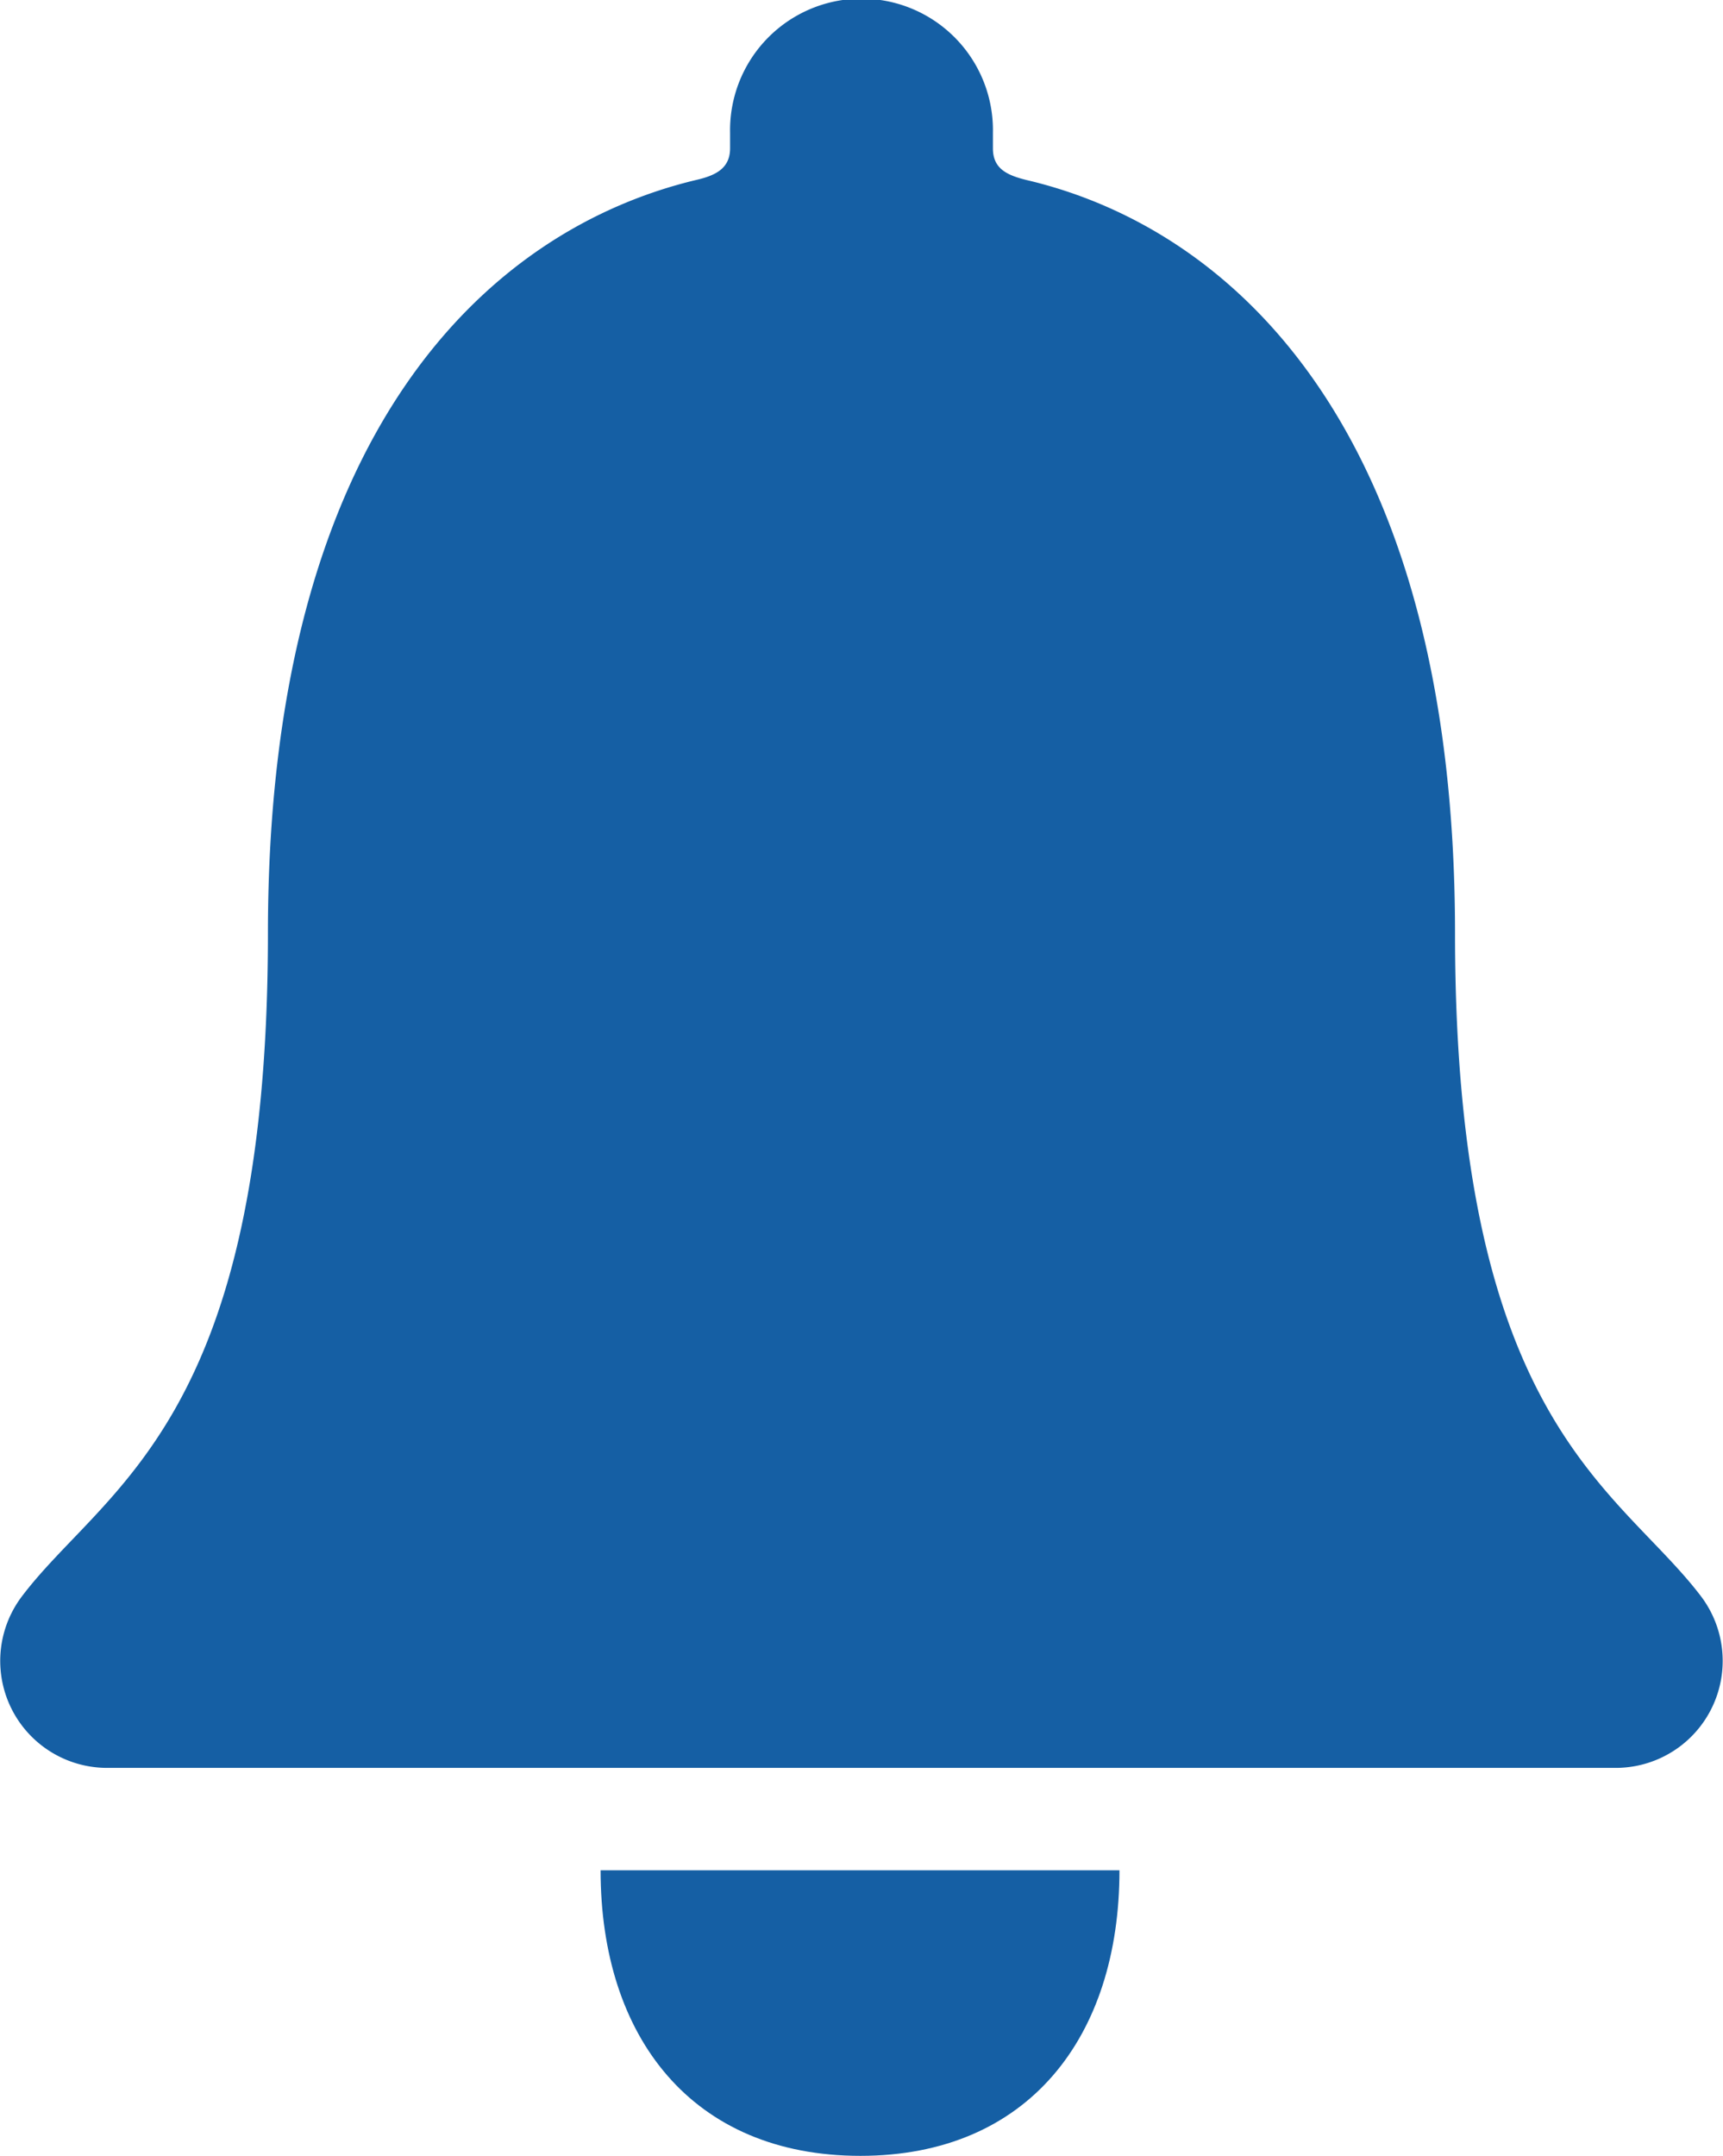 <svg xmlns="http://www.w3.org/2000/svg" width="38.147" height="47.711" viewBox="0 0 38.147 47.711">
  <g id="Icon_ionic-ios-notifications" data-name="Icon ionic-ios-notifications" transform="translate(-6.761 -3.93)">
    <path id="Pfad_48" data-name="Pfad 48" d="M20.352,34.656c3.709,0,5.736-2.623,5.736-6.32H14.6C14.6,32.033,16.631,34.656,20.352,34.656Z" transform="translate(5.458 16.985)" fill="#155fa4"/>
    <path id="Pfad_49" data-name="Pfad 49" d="M44.425,39.263c-1.836-2.421-5.45-3.84-5.45-14.679,0-11.126-4.913-15.6-9.492-16.671-.429-.107-.739-.25-.739-.7V6.864a2.91,2.91,0,1,0-5.819,0V7.21c0,.441-.31.6-.739.7C17.594,9,12.693,13.458,12.693,24.584c0,10.84-3.613,12.247-5.45,14.679a2.367,2.367,0,0,0,1.9,3.792h33.4A2.368,2.368,0,0,0,44.425,39.263Z" fill="#155fa4"/>
  </g>
</svg>

